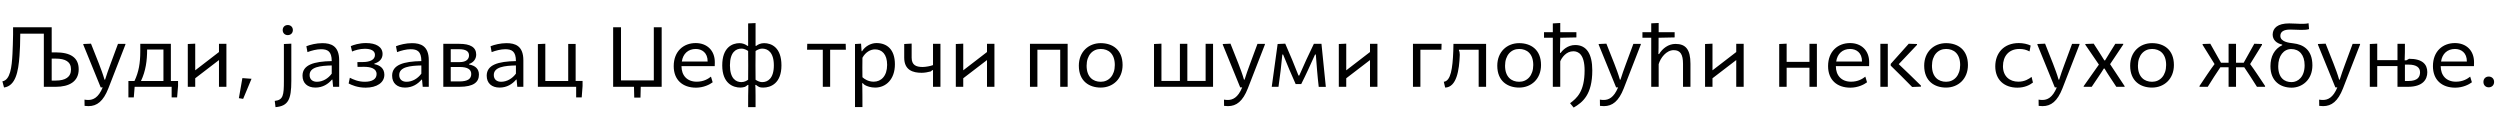 <?xml version="1.0"?>
<svg version="1.1" xmlns="http://www.w3.org/2000/svg" width="1170.366px" height="55.64px"><path fill="#000000" d="M6.12,16.28l0-3.52l18.08,0l0,11.76l1.88,0c6.84,0,10.76,2.36,10.76,7.92c0,5.76-4.48,8.2-10.76,8.2l-5.56,0l0-24.88l-11.04,0l0,0.52c0,4.08-0.16,6.84-0.36,9.88c-0.52,7.4-1.84,14.08-7.24,14.8l-0.76-2.88c3.68-0.64,4.4-6.6,4.72-12.92c0.12-2.88,0.24-5.52,0.28-8.88z M24.2,27.44l0,10.28l1.88,0c4.52,0,7.16-1.6,7.16-5.24c0-3.6-2.64-5.04-7.16-5.04l-1.88,0z M47.157,40.92l-8.16-20l0-0.32l3.6-0.16l3.68,9.28c0.92,2.4,1.88,4.88,2.64,7.56l0.28,0c0.76-2.48,1.56-4.64,2.44-7.04l3.6-9.72l3.48,0l0,0.32l-8,20.56c-2.36,6-5.32,8.28-9.28,8.28c-0.56,0-1.28-0.04-1.84-0.12l-0.04-2.92c0.8,0.12,1.16,0.16,1.76,0.16c2.24,0,4.76-1,6.76-5.88l-0.92,0z M79.994,37.92l3.36,0l0,2.32l-0.44,5.36l-2.56,0l0-4.96l-17.32,0l-0.4,4.96l-2.52,0l0-7.68l2.84,0c2-4.2,2.72-8.4,2.72-13.84l0-3.56l14.32,0l0,17.4z M65.994,37.92l10.52,0l0-14.72l-7.64,0c0,5.16-0.64,10-2.88,14.72z M87.912,40.64l0-20.04l3.48-0.16l0,12.48l11.12-8.56l0-3.84l3.48,0l0,20.12l-3.48,0l0-12.52l-11.12,8.52l0,4l-3.48,0z M113.829,46.28l-2-0.32l1.64-9.4l4.28,0.32z  M134.703,16.44c-1.36,0-2.36-0.96-2.36-2.36s1-2.36,2.36-2.36c1.4,0,2.4,0.96,2.4,2.36s-1,2.36-2.4,2.36z M128.983,50.16l-0.36-2.92c3.96-0.44,4.28-2.6,4.28-9.36l0-17.28l3.48-0.16l0,17.44c0,8.76-1.48,11.76-7.4,12.28z M155.62,37.28l-0.24,0c-1.72,2.04-4.28,3.72-7.72,3.72c-3.68,0-6.04-2.04-6.04-5.56c0-5.12,5.36-6.68,13.68-6.84c0-4.64-2-5.56-5.04-5.56c-2,0-4.48,0.64-6.32,1.36l-0.52-2.76c1.8-0.72,4.64-1.44,7.48-1.44c4.04,0,7.88,1.24,7.88,8.04l0,12.4l-2.84,0z M148.34,38.28c2.8,0,5.32-1.56,6.96-3.8l0-3.84c-5.32,0.12-10.36,0.68-10.36,4.48c0,2.16,1.52,3.16,3.4,3.16z M163.218,39.08l0.56-2.68c1.6,0.8,3.88,1.88,7,1.88c3.32,0,5.52-1.16,5.52-3.6c0-2.68-2.88-3.4-5.92-3.4l-3,0.04l-0.08-2.24l2.92-0.04c2.6-0.04,5.32-0.88,5.32-3.32c0-2.08-2.04-2.88-4.76-2.88c-2.36,0-4.68,0.72-5.96,1.28l-0.6-2.52c1.24-0.56,3.92-1.44,7.12-1.44c4.76,0,7.76,1.8,7.76,5.12c0,2.28-1.52,3.8-3.84,4.48l0,0.28c2.64,0.48,4.68,2,4.68,4.96c0,3.68-3.52,6.04-8.76,6.04c-3.92,0-6.64-1.28-7.96-1.96z M197.575,37.28l-0.24,0c-1.72,2.04-4.28,3.72-7.72,3.72c-3.68,0-6.04-2.04-6.04-5.56c0-5.12,5.36-6.68,13.68-6.84c0-4.64-2-5.56-5.04-5.56c-2,0-4.48,0.64-6.32,1.36l-0.52-2.76c1.8-0.72,4.64-1.44,7.48-1.44c4.04,0,7.88,1.24,7.88,8.04l0,12.4l-2.84,0z M190.295,38.28c2.8,0,5.32-1.56,6.96-3.8l0-3.84c-5.32,0.12-10.36,0.68-10.36,4.48c0,2.16,1.52,3.16,3.4,3.16z M207.532,40.64l0-20.12l7.52,0c5.08,0,7.88,1.56,7.88,5.04c0,2.04-1.28,3.72-3.32,4.36l0,0.28c2.96,0.52,4.6,2.08,4.6,4.72c0,3.48-2.4,5.72-9.16,5.72l-7.52,0z M211.012,23.04l0,6.04l4.16,0c3.2,0,4.4-1.48,4.4-3.16c0-1.88-1.52-2.88-4.56-2.88l-4,0z M211.012,31.36l0,6.76l4,0c4.04,0,5.6-1.24,5.6-3.48c0-2.16-1.72-3.28-5.44-3.28l-4.16,0z M241.849,37.28l-0.24,0c-1.72,2.04-4.28,3.72-7.72,3.72c-3.68,0-6.04-2.04-6.04-5.56c0-5.12,5.36-6.68,13.68-6.84c0-4.64-2-5.56-5.04-5.56c-2,0-4.48,0.64-6.32,1.36l-0.52-2.76c1.8-0.72,4.64-1.44,7.48-1.44c4.04,0,7.88,1.24,7.88,8.04l0,12.4l-2.84,0z M234.569,38.28c2.8,0,5.32-1.56,6.96-3.8l0-3.84c-5.32,0.12-10.36,0.68-10.36,4.48c0,2.16,1.52,3.16,3.4,3.16z M251.806,40.64l0-20l3.48-0.16l0,17.44l10.72,0l0-17.36l3.48,0l0,17.32l3.24,0l0,2.36l-0.4,5.36l-2.6,0l0-4.96l-17.92,0z  M287.041,40.64l0-27.88l3.68,0l0,24.88l15.36,0l0-24.88l3.68,0l0,27.88l-9.8,0l-0.12,5.04l-2.92,0l-0.12-5.04l-9.76,0z M332.838,35.88l0.8,2.64c-1.4,1.08-4.32,2.52-7.8,2.52c-6.28,0-10.44-3.64-10.44-10.08c0-7,4.64-10.8,10.28-10.8c5.28,0,8.96,3.44,8.96,8.96c0,0.52,0,1.4-0.04,1.84l-15.56,0c0,4.4,2.64,7.28,7.12,7.28c3.32,0,5.4-1.36,6.68-2.36z M319.198,28.8l12.08,0c0.04-4.16-2.72-5.88-5.56-5.88c-3.56,0-6,2.24-6.52,5.88z M350.355,39.76l-0.32,0c-0.32,0.24-0.84,0.68-1.24,0.88c-0.64,0.2-1.44,0.36-2.16,0.36c-3.44,0-8.52-1.92-8.52-10.4s4.76-10.4,8.12-10.4c1.48,0,2.84,0.6,3.68,1.28l0.32,0l0-10.52l3.48-0.16l0,10.68l0.32,0c0.84-0.72,2.2-1.28,3.68-1.28c3.36,0,8.12,1.92,8.12,10.4s-5.08,10.4-8.52,10.4c-1.72,0-2.12-0.28-3.4-1.24l-0.32,0c0.16,1.28,0.12,8.6,0.12,10.4l-3.48,0c0-1.8,0-9.12,0.12-10.4z M356.875,38.44c2.48,0,5.4-1.64,5.4-7.84s-2.92-7.84-5.4-7.84c-1.56,0-2.72,0.84-3.16,1.12c-0.04,2.6-0.04,4.08-0.04,6.72c0,2.6,0,4.08,0.04,6.72c0.44,0.28,1.6,1.12,3.16,1.12z M347.075,38.44c1.56,0,2.72-0.8,3.16-1.12c0.04-2.64,0.04-4.08,0.04-6.72c0-2.6,0-4.16-0.04-6.72c-0.4-0.28-1.6-1.12-3.16-1.12c-2.52,0-5.36,1.64-5.36,7.84s2.84,7.84,5.36,7.84z  M385.19,40.64l0-17.36l-7.36,0l0.08-2.76l18,0l0.08,2.76l-7.36,0l0,17.36l-3.44,0z M400.267,50.12l0-29.52l2.84-0.16l0.24,3.52l0.24,0c1.36-2.24,4.08-3.8,6.72-3.8c4.92,0,8.64,2.96,8.64,9.96c0,6.92-4.12,10.88-9.24,10.88c-2.04,0-3.8-0.6-4.92-1.24c-0.28-0.24-0.64-0.6-0.88-0.8l-0.28,0c0.12,1.36,0.12,9.32,0.12,11.16l-3.48,0z M403.747,36.16c1.04,0.96,2.88,2.08,5.28,2.08c3.44,0,6.28-2.6,6.28-7.88c0-5-2.44-7.24-5.68-7.24c-2.12,0-4.44,1.28-5.88,3.92c-0.04,1.8-0.04,2.64-0.04,4.56c0,1.76,0,2.8,0.04,4.56z M436.784,40.64l0-7.8l-0.32,0c-0.16,0.12-0.52,0.48-0.72,0.6c-1.28,0.36-2.96,0.64-4.28,0.64c-4.04,0-8.16-1.2-8.16-7.08l0-6.4l3.48-0.2l0,6.6c0,3.44,2.04,4.36,5.12,4.36c1.52,0,3.76-0.44,4.88-0.88l0-9.96l3.48,0l0,20.12l-3.48,0z M447.461,40.64l0-20.04l3.48-0.16l0,12.48l11.12-8.56l0-3.84l3.48,0l0,20.12l-3.48,0l0-12.52l-11.12,8.52l0,4l-3.48,0z  M482.176,40.64l0-20.12l17.64,0l0,20.12l-3.48,0l0-17.36l-10.68,0l0,17.36l-3.48,0z M515.293,41c-5.36,0-10.24-2.96-10.24-10.24c0-6.52,4.56-10.56,10.24-10.56c5.4,0,10.24,2.96,10.24,10.24c0,6.52-4.56,10.56-10.24,10.56z M515.293,38.28c3.76,0,6.6-2.92,6.6-7.84c0-5.36-3.04-7.52-6.6-7.52c-3.76,0-6.6,2.92-6.6,7.84c0,5.32,3.04,7.52,6.6,7.52z  M540.247,40.64l0-20.04l3.48-0.16l0,17.44l8.64,0l0-17.36l3.48,0l0,17.36l8.56,0l0-17.36l3.48,0l0,20.12l-27.64,0z M580.604,40.92l-8.16-20l0-0.32l3.6-0.16l3.68,9.28c0.92,2.4,1.88,4.88,2.64,7.56l0.28,0c0.76-2.48,1.56-4.64,2.44-7.04l3.6-9.72l3.48,0l0,0.32l-8,20.56c-2.36,6-5.32,8.28-9.28,8.28c-0.56,0-1.28-0.04-1.84-0.12l-0.04-2.92c0.8,0.12,1.16,0.16,1.76,0.16c2.24,0,4.76-1,6.76-5.88l-0.92,0z M595.362,40.64l2.76-20.04l3.56-0.16c2.52,5.76,3.92,9.12,6.2,14.92l0.36,0c2.52-5.76,4.08-9.12,6.84-14.84l3.56,0l2.04,20.16l-3.32,0c-0.6-5-1-10.44-1.36-15.16l-0.36,0c-1.92,4.28-4.32,9.6-6.48,13.84l-2.6,0c-1.88-4.2-4.08-9.36-5.88-13.84l-0.36,0c-0.44,4.96-1.08,10.16-1.8,15.12l-3.16,0z M626.759,40.64l0-20.04l3.48-0.16l0,12.48l11.12-8.56l0-3.84l3.48,0l0,20.12l-3.48,0l0-12.52l-11.12,8.52l0,4l-3.48,0z  M661.473,40.64l0-20.12l13.4,0l-0.08,2.76l-9.84,0l0,17.36l-3.48,0z M676.55,41l-0.64-2.72c3.28-0.36,4.12-6.2,4.44-14.4c0.04-1.32,0.04-2,0.08-3.36l15.28,0l0,20.12l-3.48,0l0-17.36l-9.24,0l0,0.4c0.24,0.28,0.4,1.04,0.4,1.96c-0.24,7.28-1.52,15.2-6.84,15.36z M711.188,41c-5.36,0-10.24-2.96-10.24-10.24c0-6.52,4.56-10.56,10.24-10.56c5.4,0,10.24,2.96,10.24,10.24c0,6.52-4.56,10.56-10.24,10.56z M711.188,38.28c3.76,0,6.6-2.92,6.6-7.84c0-5.36-3.04-7.52-6.6-7.52c-3.76,0-6.6,2.92-6.6,7.84c0,5.32,3.04,7.52,6.6,7.52z M726.945,40.64l0-22.96l-4.12,0l0-2.6l4.12,0l0-4.12l3.48-0.2l0,4.32l7.56,0l0,2.44l-7.56,0.16c-0.04,1-0.08,6.32-0.12,7.08l0.32,0c0.88-1.28,3.24-3.68,6.8-3.68c5.28,0,8,4.08,8,11.88c0,11.36-4.48,14.92-8.72,17.4l-1.68-2.04c3.16-2.36,6.8-5.4,6.8-15.36c0-7.52-2.92-8.96-5.28-8.96c-3.32,0-5.4,2.96-6.12,4.72l0,11.92l-3.48,0z M756.582,40.92l-8.16-20l0-0.32l3.6-0.16l3.68,9.28c0.92,2.4,1.88,4.88,2.64,7.56l0.28,0c0.76-2.48,1.56-4.64,2.44-7.04l3.6-9.72l3.48,0l0,0.32l-8,20.56c-2.36,6-5.32,8.28-9.28,8.28c-0.56,0-1.28-0.04-1.84-0.12l-0.04-2.92c0.8,0.12,1.16,0.16,1.76,0.16c2.24,0,4.76-1,6.76-5.88l-0.92,0z M773.019,40.64l0-22.96l-4.12,0l0-2.6l4.12,0l0-4.16l3.48-0.16l0,4.32l7.48,0l0,2.44l-7.52,0.16c0,3.36,0,6.84-0.08,7.64l0.32,0c1.56-2.6,4.32-4.76,7.68-4.76c4.76,0,7,2.56,7,9.28l0,10.8l-3.48,0l0-10.72c0-4.44-1.24-6.44-4.36-6.44c-3.48,0-6.2,3.64-7.04,6.56l0,10.6l-3.48,0z M798.216,40.64l0-20.04l3.48-0.16l0,12.48l11.12-8.56l0-3.84l3.48,0l0,20.12l-3.48,0l0-12.52l-11.12,8.52l0,4l-3.48,0z  M850.571,20.52l0,20.12l-3.48,0l0-8.92l-10.68,0l0,8.92l-3.48,0l0-20.04l3.48-0.16l0,8.52l10.68,0l0-8.44l3.48,0z M873.248,35.88l0.8,2.64c-1.4,1.08-4.32,2.52-7.8,2.52c-6.28,0-10.44-3.64-10.44-10.08c0-7,4.64-10.8,10.28-10.8c5.28,0,8.96,3.44,8.96,8.96c0,0.52,0,1.4-0.04,1.84l-15.56,0c0,4.4,2.64,7.28,7.12,7.28c3.32,0,5.4-1.36,6.68-2.36z M859.608,28.8l12.08,0c0.04-4.16-2.72-5.88-5.56-5.88c-3.56,0-6,2.24-6.52,5.88z M885.125,29.92l8.44-9.44l3.88,0.12l0,0.4l-8.56,9.04c2.56,2.48,7,6.6,10.4,10.04l0,0.48l-4.12,0.16c-3.24-3.32-7.36-7.4-10.04-10l0-0.8z M880.285,40.64l0-20.12l3.48,0l0,20.12l-3.48,0z M911.042,41c-5.36,0-10.24-2.96-10.24-10.24c0-6.52,4.56-10.56,10.24-10.56c5.4,0,10.24,2.96,10.24,10.24c0,6.52-4.56,10.56-10.24,10.56z M911.042,38.28c3.76,0,6.6-2.92,6.6-7.84c0-5.36-3.04-7.52-6.6-7.52c-3.76,0-6.6,2.92-6.6,7.84c0,5.32,3.04,7.52,6.6,7.52z  M951.077,36l0.64,2.64c-1.52,1.2-3.96,2.4-7.28,2.4c-6.24,0-10.36-3.76-10.36-9.96c0-6.16,3.92-10.92,11.04-10.92c2.08,0,4.08,0.48,5.52,1.16l-0.52,2.76c-1.52-0.8-2.92-1.16-4.72-1.16c-5,0-7.72,3.4-7.72,8.08c0,4.76,3.16,7.24,7.2,7.24c2.96,0,4.88-1.24,6.2-2.24z M961.954,40.92l-8.16-20l0-0.32l3.6-0.16l3.68,9.28c0.92,2.4,1.88,4.88,2.64,7.56l0.28,0c0.76-2.48,1.56-4.64,2.44-7.04l3.6-9.72l3.48,0l0,0.32l-8,20.56c-2.36,6-5.32,8.28-9.28,8.28c-0.56,0-1.28-0.04-1.84-0.12l-0.04-2.92c0.8,0.12,1.16,0.16,1.76,0.16c2.24,0,4.76-1,6.76-5.88l-0.92,0z M975.471,40.64l0-0.32l7.12-10.08l-6.36-9.32l0-0.32l3.92-0.16c1.12,1.8,3.84,5.84,5,7.84l0.32,0c1.12-1.96,3.8-6.08,4.8-7.76l3.72,0l0,0.32l-6.16,9.2l6.8,10.28l0,0.32l-3.88,0c-1.4-2.16-4.32-6.44-5.52-8.56l-0.32,0c-1.32,2.2-4.24,6.36-5.68,8.56l-3.76,0z M1007.468,41c-5.36,0-10.24-2.96-10.24-10.24c0-6.52,4.56-10.56,10.24-10.56c5.4,0,10.24,2.96,10.24,10.24c0,6.52-4.56,10.56-10.24,10.56z M1007.468,38.28c3.76,0,6.6-2.92,6.6-7.84c0-5.36-3.04-7.52-6.6-7.52c-3.76,0-6.6,2.92-6.6,7.84c0,5.32,3.04,7.52,6.6,7.52z  M1029.703,40.64l0-0.4c2.28-3.4,5.12-7.76,7.04-10.24l-5.6-9l0-0.4l3.6-0.12l5,8.88l3.56,0l0-8.84l3.48,0l0,8.84l3.6,0l4.96-8.88l3.6,0.12l0,0.4l-5.56,9c1.88,2.48,4.72,6.84,7,10.24l0,0.4l-3.8,0c-1.96-3.04-4.16-6.6-5.96-9.16l-3.84,0l0,9.16l-3.48,0l0-9.16l-3.84,0c-1.8,2.56-4,6.12-5.92,9.16l-3.84,0z M1068.42,21.16l0-0.28c-2.76-0.6-4.52-2.28-4.48-4.8c0.12-2.96,2.32-5.12,7.72-5.12c2.04,0,4.36,0.2,5.4,0.2c1.28,0,2.6,0,3.68-0.28l0.24,2.76c-1.08,0.32-2.4,0.36-3.72,0.36c-1.52,0-3.28-0.16-5.12-0.16c-3.04,0-4.6,1-4.6,2.96c0,2.76,3.92,3.24,6.04,3.48c4.68,0.52,8.96,3,8.96,10.32c0,6.84-4.88,10.44-9.72,10.44c-5.24,0-9.92-3-9.92-10.04c0-4.52,1.84-8.12,5.52-9.84z M1072.78,38.44c3.04,0,6.12-2.44,6.12-7.88c0-4.84-2.48-7.6-6.28-7.6c-3.48,0-6.08,3.12-6.08,8.04c0,5.48,2.92,7.44,6.24,7.44z M1093.297,40.92l-8.16-20l0-0.32l3.6-0.16l3.68,9.28c0.92,2.4,1.88,4.88,2.64,7.56l0.28,0c0.76-2.48,1.56-4.64,2.44-7.04l3.6-9.72l3.48,0l0,0.32l-8,20.56c-2.36,6-5.32,8.28-9.28,8.28c-0.56,0-1.28-0.04-1.84-0.12l-0.04-2.92c0.8,0.12,1.16,0.16,1.76,0.16c2.24,0,4.76-1,6.76-5.88l-0.92,0z M1109.414,40.64l0-20.04l3.48-0.16l0,7.72l9.48,0l0-7.64l3.48,0c0,1.8,0,6.4-0.12,7.72l0.8,0c0.2-0.12,1.12-0.64,1.28-0.72c6.2,0,8.52,2.56,8.52,6.28c0,3.4-2.08,6.84-9.12,6.84l-4.84,0l0-9.72l-9.48,0l0,9.72l-3.48,0z M1125.854,30.24l0,7.68l1.6,0c4.48,0,5.48-2,5.48-4.08c0-2.04-1.4-3.6-5.48-3.6l-1.6,0z M1156.412,35.88l0.8,2.64c-1.4,1.08-4.32,2.52-7.8,2.52c-6.28,0-10.44-3.64-10.44-10.08c0-7,4.64-10.8,10.28-10.8c5.28,0,8.96,3.44,8.96,8.96c0,0.52,0,1.4-0.04,1.84l-15.56,0c0,4.4,2.64,7.28,7.12,7.28c3.32,0,5.4-1.36,6.68-2.36z M1142.772,28.8l12.08,0c0.04-4.16-2.72-5.88-5.56-5.88c-3.56,0-6,2.24-6.52,5.88z M1162.609,38.36c0-1.48,1-2.52,2.48-2.52s2.52,1.04,2.52,2.52s-1.04,2.52-2.52,2.52s-2.48-1.04-2.48-2.52z"/></svg>

